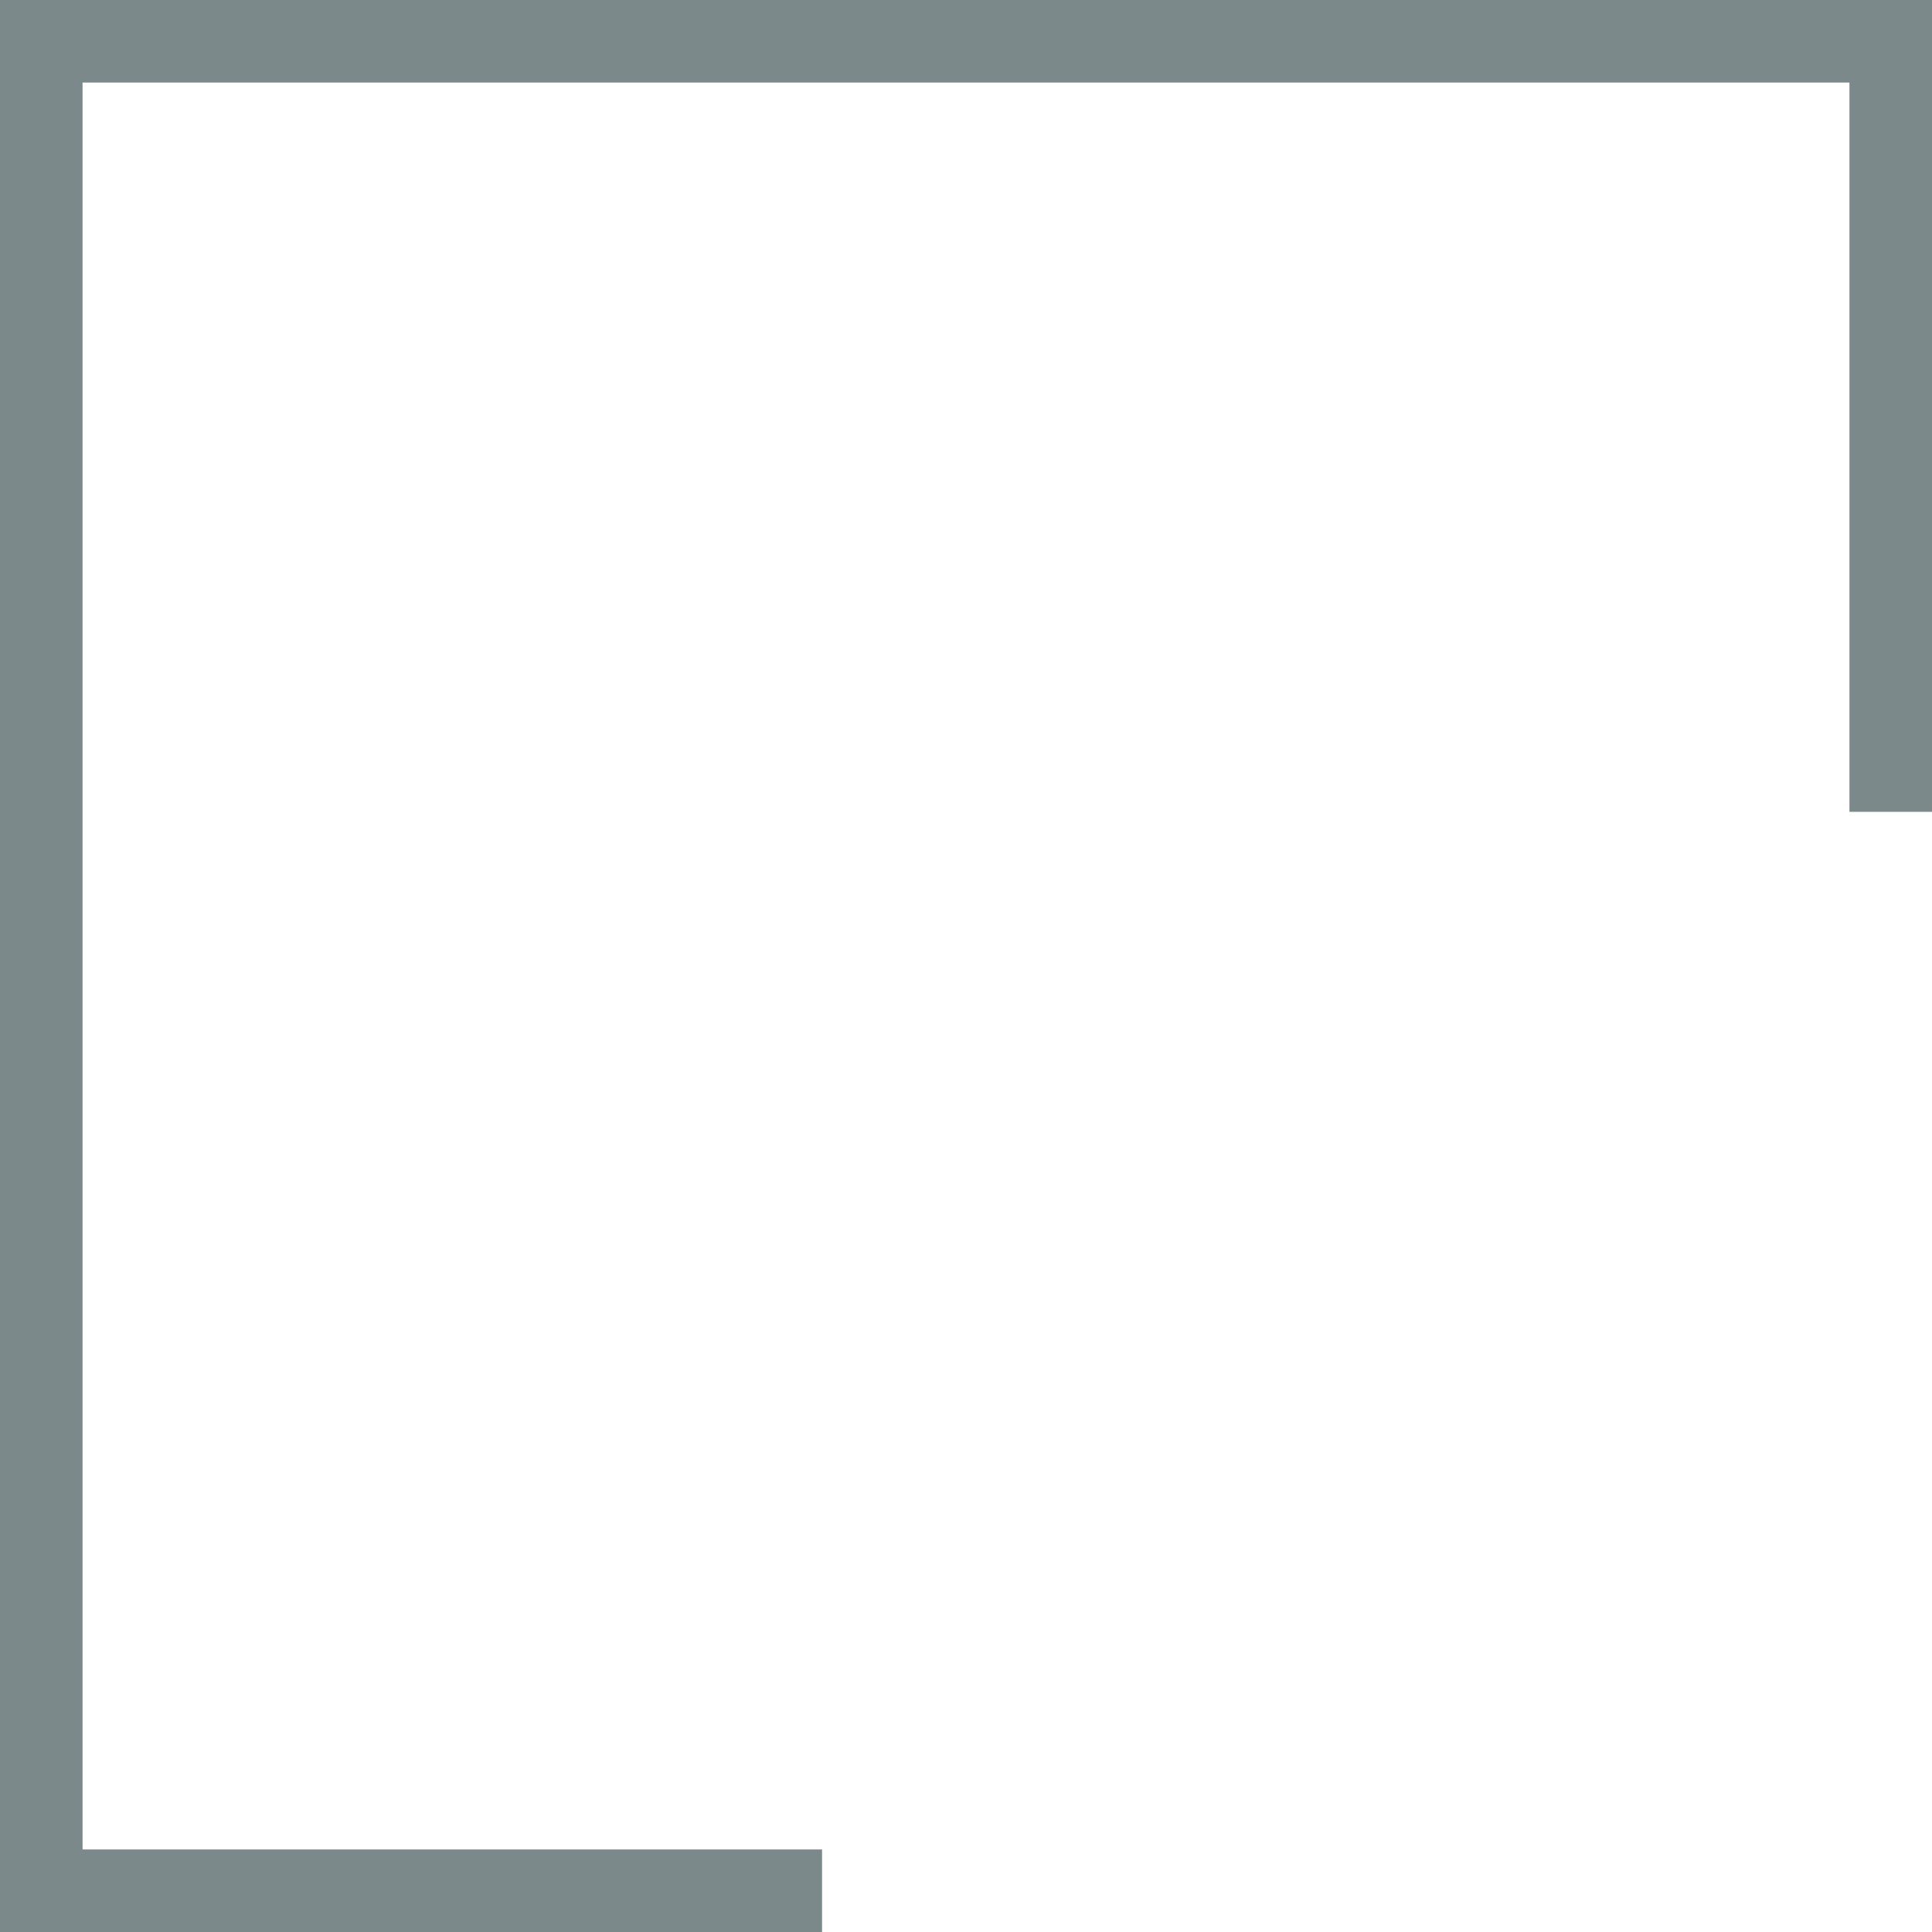 <?xml version="1.0" encoding="UTF-8" standalone="no"?><svg xmlns="http://www.w3.org/2000/svg" xmlns:xlink="http://www.w3.org/1999/xlink" clip-rule="evenodd" fill="#7c898b" fill-rule="evenodd" height="2832" image-rendering="optimizeQuality" preserveAspectRatio="xMidYMid meet" shape-rendering="geometricPrecision" text-rendering="geometricPrecision" version="1" viewBox="0.0 0.0 2832.0 2832.0" width="2832" zoomAndPan="magnify"><g id="change1_1"><path d="M60 0L2832 0 2832 1190 2711 1190 2711 121 121 121 121 2711 1205 2711 1205 2832 0 2832 0 0z" fill-rule="nonzero"/></g></svg>